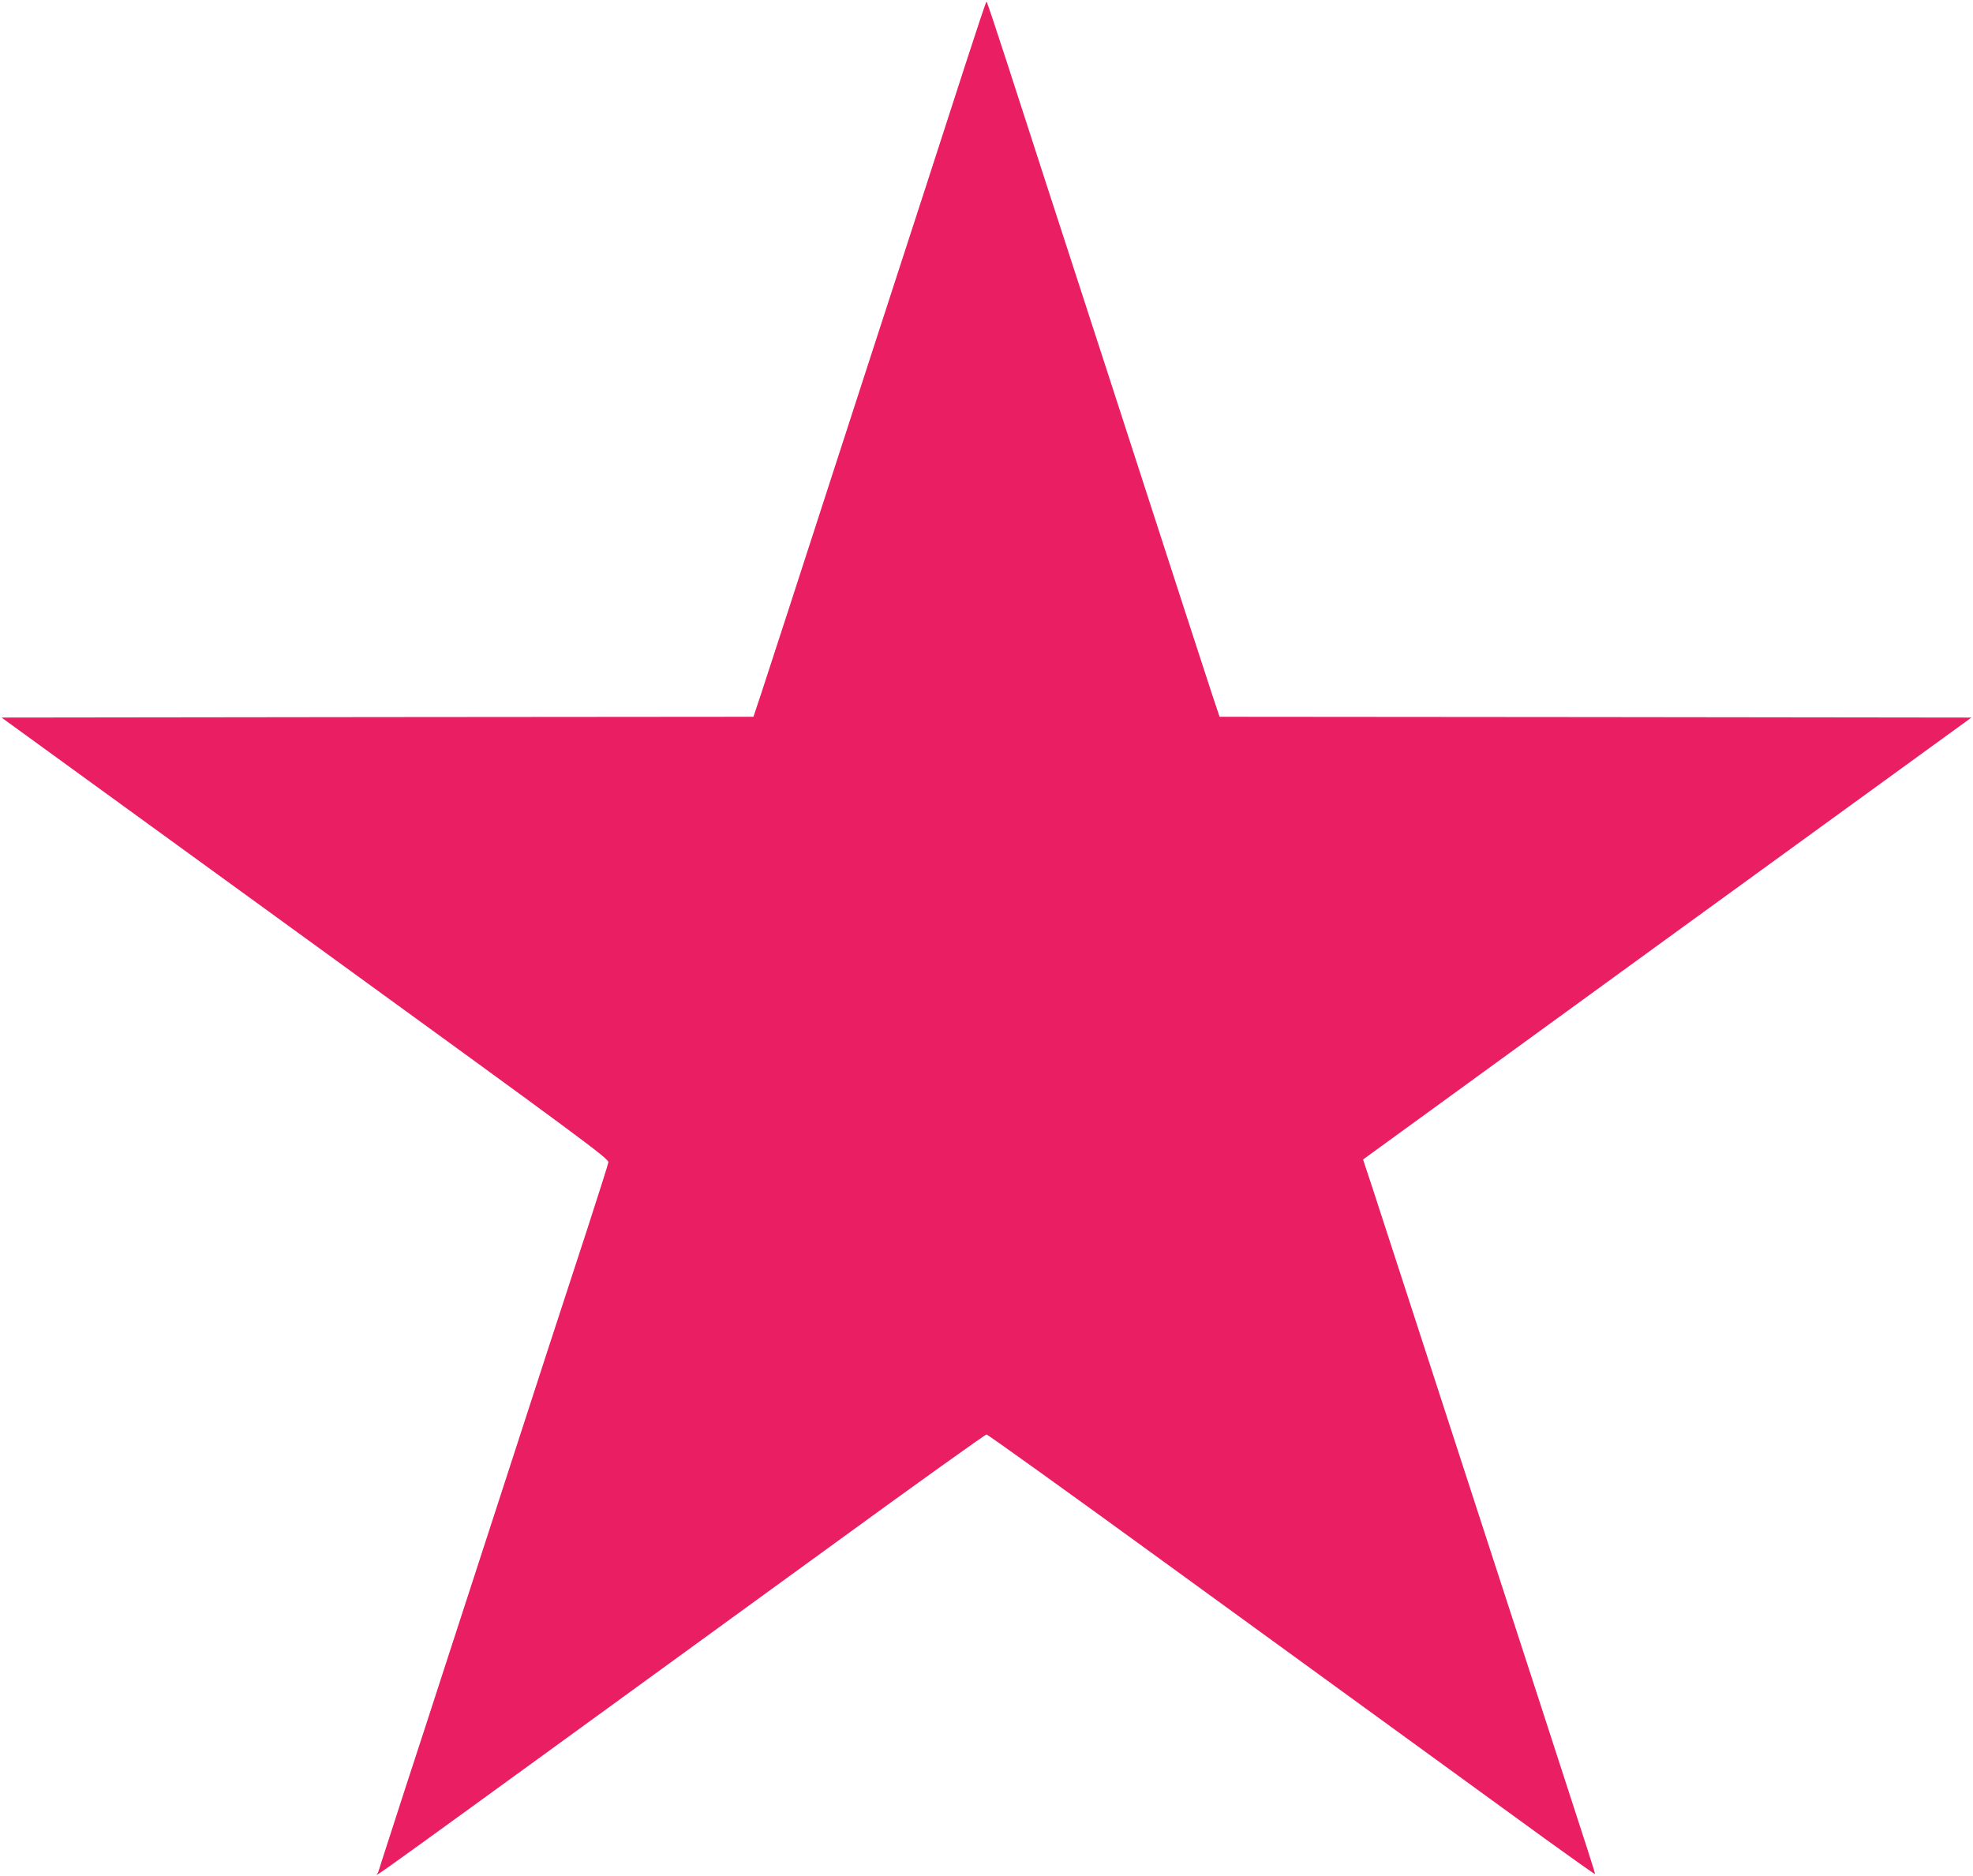 <?xml version="1.0" standalone="no"?>
<!DOCTYPE svg PUBLIC "-//W3C//DTD SVG 20010904//EN"
 "http://www.w3.org/TR/2001/REC-SVG-20010904/DTD/svg10.dtd">
<svg version="1.0" xmlns="http://www.w3.org/2000/svg"
 width="1280pt" height="1217pt" viewBox="0 0 1280 1217"
 preserveAspectRatio="xMidYMid meet">
<g transform="translate(0,1217) scale(0.1,-0.1)"
fill="#e91e63" stroke="none">
<path d="M6268 11767 c-121 -374 -360 -1113 -639 -1969 -248 -764 -391 -1206
-515 -1588 -69 -212 -148 -454 -175 -537 l-51 -153 -2439 -2 -2439 -3 1970
-1430 c1805 -1310 1970 -1432 1967 -1455 -2 -14 -64 -207 -136 -430 -73 -223
-191 -585 -263 -805 -71 -220 -219 -674 -328 -1010 -109 -335 -258 -792 -330
-1015 -72 -223 -190 -585 -262 -805 -71 -220 -139 -429 -150 -464 -11 -35 -22
-71 -26 -80 -9 -24 -274 -215 2961 2136 534 389 979 707 987 707 8 0 528 -373
1155 -829 1160 -843 1897 -1378 2469 -1794 176 -127 321 -230 323 -228 3 4
-18 68 -367 1142 -379 1166 -601 1849 -801 2463 -110 339 -231 710 -268 824
l-68 206 1973 1434 1974 1433 -2439 3 -2439 2 -51 153 c-27 83 -106 325 -175
537 -124 382 -267 824 -515 1588 -279 856 -518 1595 -639 1969 -70 216 -129
393 -132 393 -3 0 -62 -177 -132 -393z"/>
</g>
</svg>
